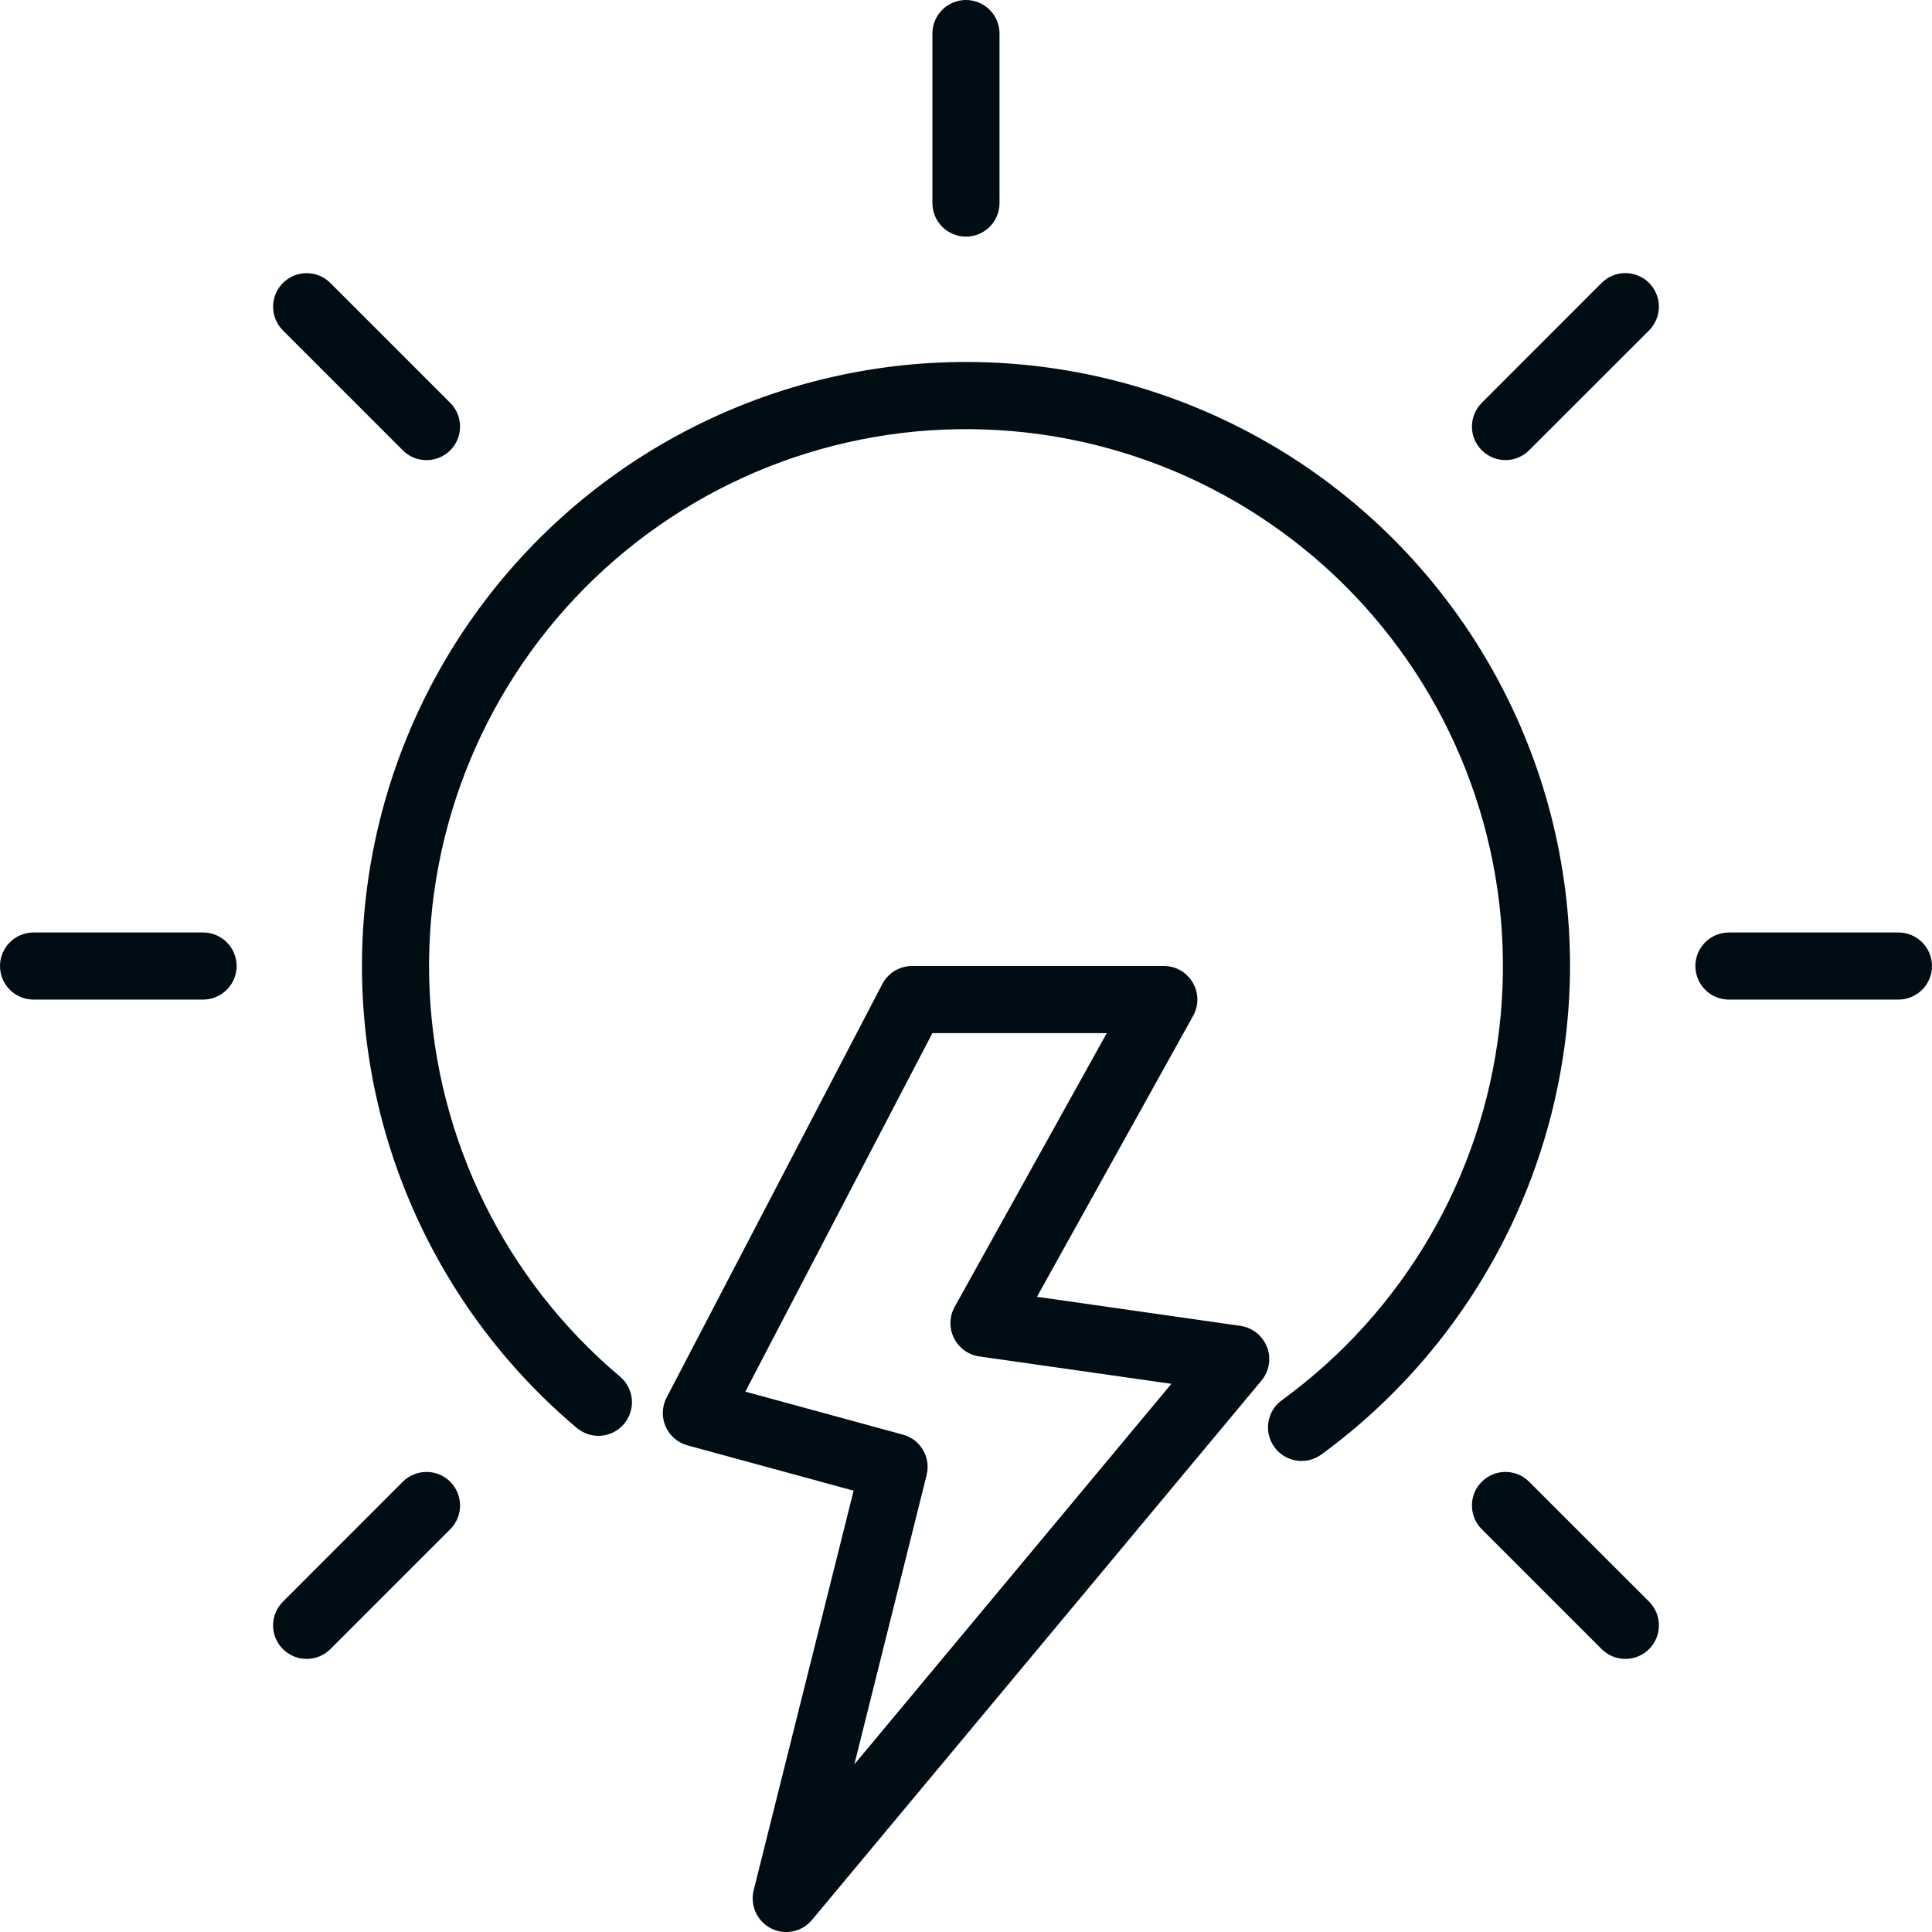 <svg xmlns="http://www.w3.org/2000/svg" width="23" height="23" viewBox="0 0 23 23" fill="none"><path d="M15.083 16.036C15.031 15.901 14.91 15.805 14.767 15.784L12.345 15.438L14.204 12.093C14.273 11.97 14.271 11.819 14.199 11.697C14.127 11.574 13.996 11.499 13.855 11.5H10.858C10.709 11.5 10.573 11.582 10.504 11.714L7.936 16.637C7.88 16.744 7.875 16.871 7.924 16.982C7.972 17.093 8.068 17.175 8.185 17.207L10.162 17.746L8.972 22.504C8.927 22.684 9.013 22.872 9.179 22.957C9.345 23.041 9.548 23 9.667 22.856L15.018 16.435C15.11 16.324 15.136 16.171 15.084 16.036L15.083 16.036ZM10.171 21.004L11.031 17.561H11.031C11.084 17.35 10.959 17.136 10.749 17.079L8.873 16.567L11.1 12.299H13.176L11.365 15.558H11.365C11.301 15.673 11.298 15.812 11.357 15.93C11.415 16.047 11.527 16.129 11.658 16.148L13.945 16.474L10.171 21.004ZM18.691 11.5C18.686 13.799 17.587 15.959 15.73 17.316C15.552 17.445 15.302 17.407 15.172 17.228C15.042 17.05 15.081 16.8 15.259 16.67C16.703 15.62 17.642 14.015 17.849 12.242C18.056 10.47 17.512 8.691 16.35 7.337C15.188 5.983 13.512 5.176 11.728 5.113C9.945 5.049 8.216 5.734 6.96 7.001C5.704 8.269 5.034 10.004 5.114 11.787C5.195 13.57 6.016 15.238 7.381 16.388C7.462 16.456 7.513 16.554 7.522 16.66C7.531 16.765 7.497 16.87 7.429 16.951C7.361 17.032 7.263 17.083 7.157 17.092C7.052 17.101 6.947 17.067 6.866 16.999C4.988 15.416 4.048 12.984 4.372 10.55C4.697 8.116 6.241 6.015 8.468 4.98C10.695 3.944 13.296 4.117 15.367 5.437C17.438 6.758 18.691 9.044 18.691 11.5L18.691 11.5ZM11.1 2.418V0.399C11.1 0.179 11.279 0 11.5 0C11.72 0 11.899 0.179 11.899 0.399V2.418C11.899 2.638 11.72 2.817 11.5 2.817C11.279 2.817 11.1 2.638 11.1 2.418ZM23 11.5C23 11.606 22.958 11.708 22.883 11.783C22.808 11.857 22.706 11.9 22.601 11.9H20.582C20.362 11.9 20.183 11.721 20.183 11.5C20.183 11.28 20.362 11.101 20.582 11.101H22.601C22.706 11.101 22.808 11.143 22.883 11.218C22.958 11.293 23 11.394 23 11.5ZM2.817 11.5C2.817 11.606 2.775 11.708 2.7 11.783C2.625 11.857 2.524 11.9 2.418 11.9H0.399C0.179 11.9 0 11.721 0 11.5C0 11.28 0.179 11.101 0.399 11.101H2.418C2.524 11.101 2.625 11.143 2.7 11.218C2.775 11.293 2.817 11.394 2.817 11.5ZM19.632 3.368C19.706 3.443 19.749 3.545 19.749 3.651C19.749 3.757 19.706 3.858 19.632 3.933L18.204 5.36C18.049 5.516 17.796 5.516 17.64 5.36C17.484 5.204 17.484 4.952 17.64 4.796L19.067 3.368C19.142 3.293 19.243 3.251 19.349 3.251C19.455 3.251 19.557 3.293 19.632 3.368L19.632 3.368ZM19.632 19.067C19.788 19.223 19.788 19.476 19.632 19.632C19.476 19.788 19.223 19.788 19.067 19.632L17.64 18.205C17.484 18.049 17.484 17.796 17.64 17.64C17.796 17.484 18.049 17.484 18.204 17.64L19.632 19.067ZM3.368 3.934C3.212 3.777 3.212 3.525 3.368 3.369C3.524 3.213 3.777 3.213 3.933 3.369L5.36 4.796C5.516 4.952 5.516 5.205 5.36 5.361C5.204 5.517 4.951 5.517 4.795 5.361L3.368 3.934ZM5.36 17.64C5.435 17.715 5.477 17.817 5.477 17.923C5.477 18.029 5.435 18.13 5.36 18.205L3.933 19.632C3.777 19.788 3.524 19.788 3.368 19.632C3.212 19.477 3.212 19.224 3.368 19.068L4.795 17.64C4.87 17.565 4.972 17.523 5.078 17.523C5.184 17.523 5.285 17.565 5.36 17.64L5.36 17.64Z" fill="#010D14"></path></svg>